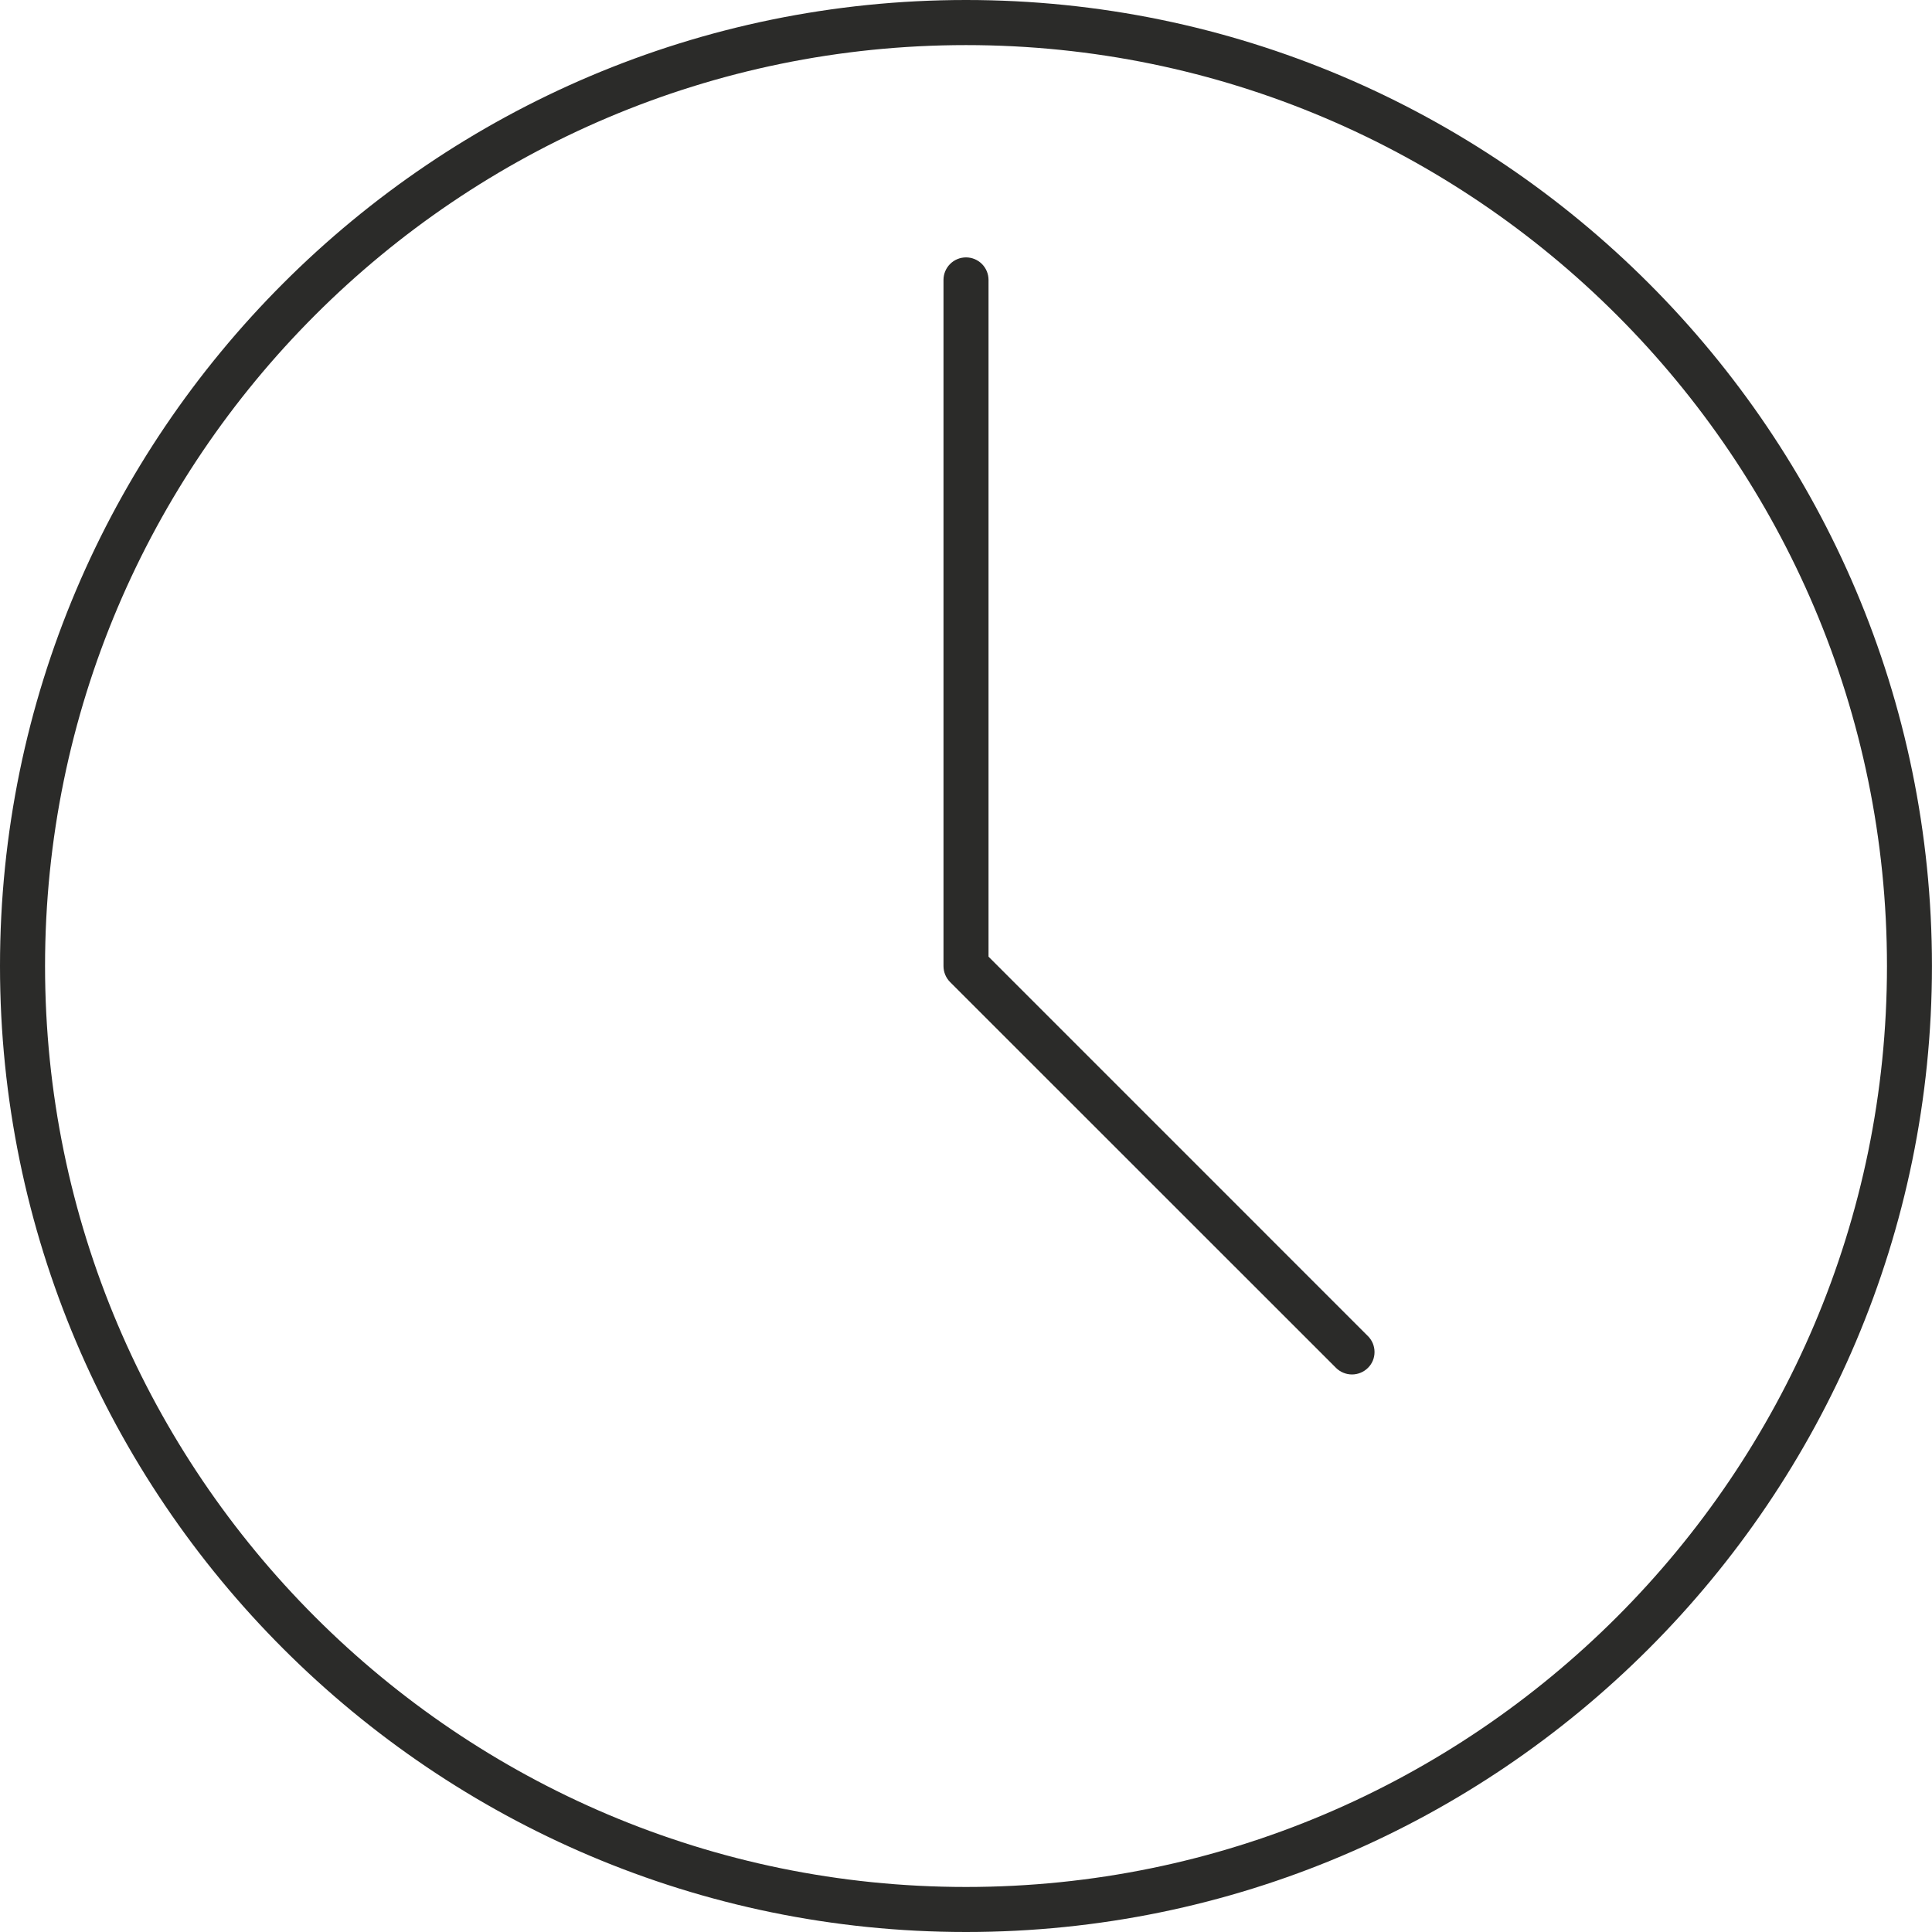 <svg width="120" height="120" viewBox="0 0 120 120" fill="none" xmlns="http://www.w3.org/2000/svg">
<g clip-path="url(#clip0)">
<path d="M60.001 -6.10352e-05C26.917 -6.10352e-05 -2.19345e-05 26.916 -2.19345e-05 59.999C-2.19345e-05 93.083 26.917 120 60.001 120C93.084 120 119.997 93.084 119.997 59.999C119.997 26.915 93.084 -6.10352e-05 60.001 -6.10352e-05ZM60.001 117.203C28.459 117.203 2.798 91.542 2.798 59.999C2.798 28.457 28.459 2.801 60.001 2.801C91.542 2.801 117.203 28.462 117.203 60.004C117.203 91.545 91.541 117.203 60.001 117.203Z" fill="#2B2B29"/>
<path d="M61.399 59.42V17.383C61.398 17.013 61.251 16.658 60.989 16.396C60.727 16.134 60.372 15.987 60.002 15.987C59.631 15.987 59.275 16.134 59.013 16.396C58.751 16.658 58.603 17.013 58.602 17.383V60.005C58.602 60.377 58.75 60.735 59.013 60.999L82.984 84.963C83.248 85.225 83.606 85.371 83.978 85.37C84.35 85.369 84.706 85.221 84.969 84.958C85.098 84.829 85.201 84.677 85.27 84.508C85.34 84.339 85.375 84.159 85.374 83.976C85.374 83.792 85.338 83.61 85.268 83.44C85.197 83.27 85.094 83.116 84.963 82.986L61.399 59.42Z" fill="#2B2B29"/>
</g>
<defs>
<clipPath id="clip0">
<rect width="120" height="120" fill="white"/>
</clipPath>
</defs>
</svg>
